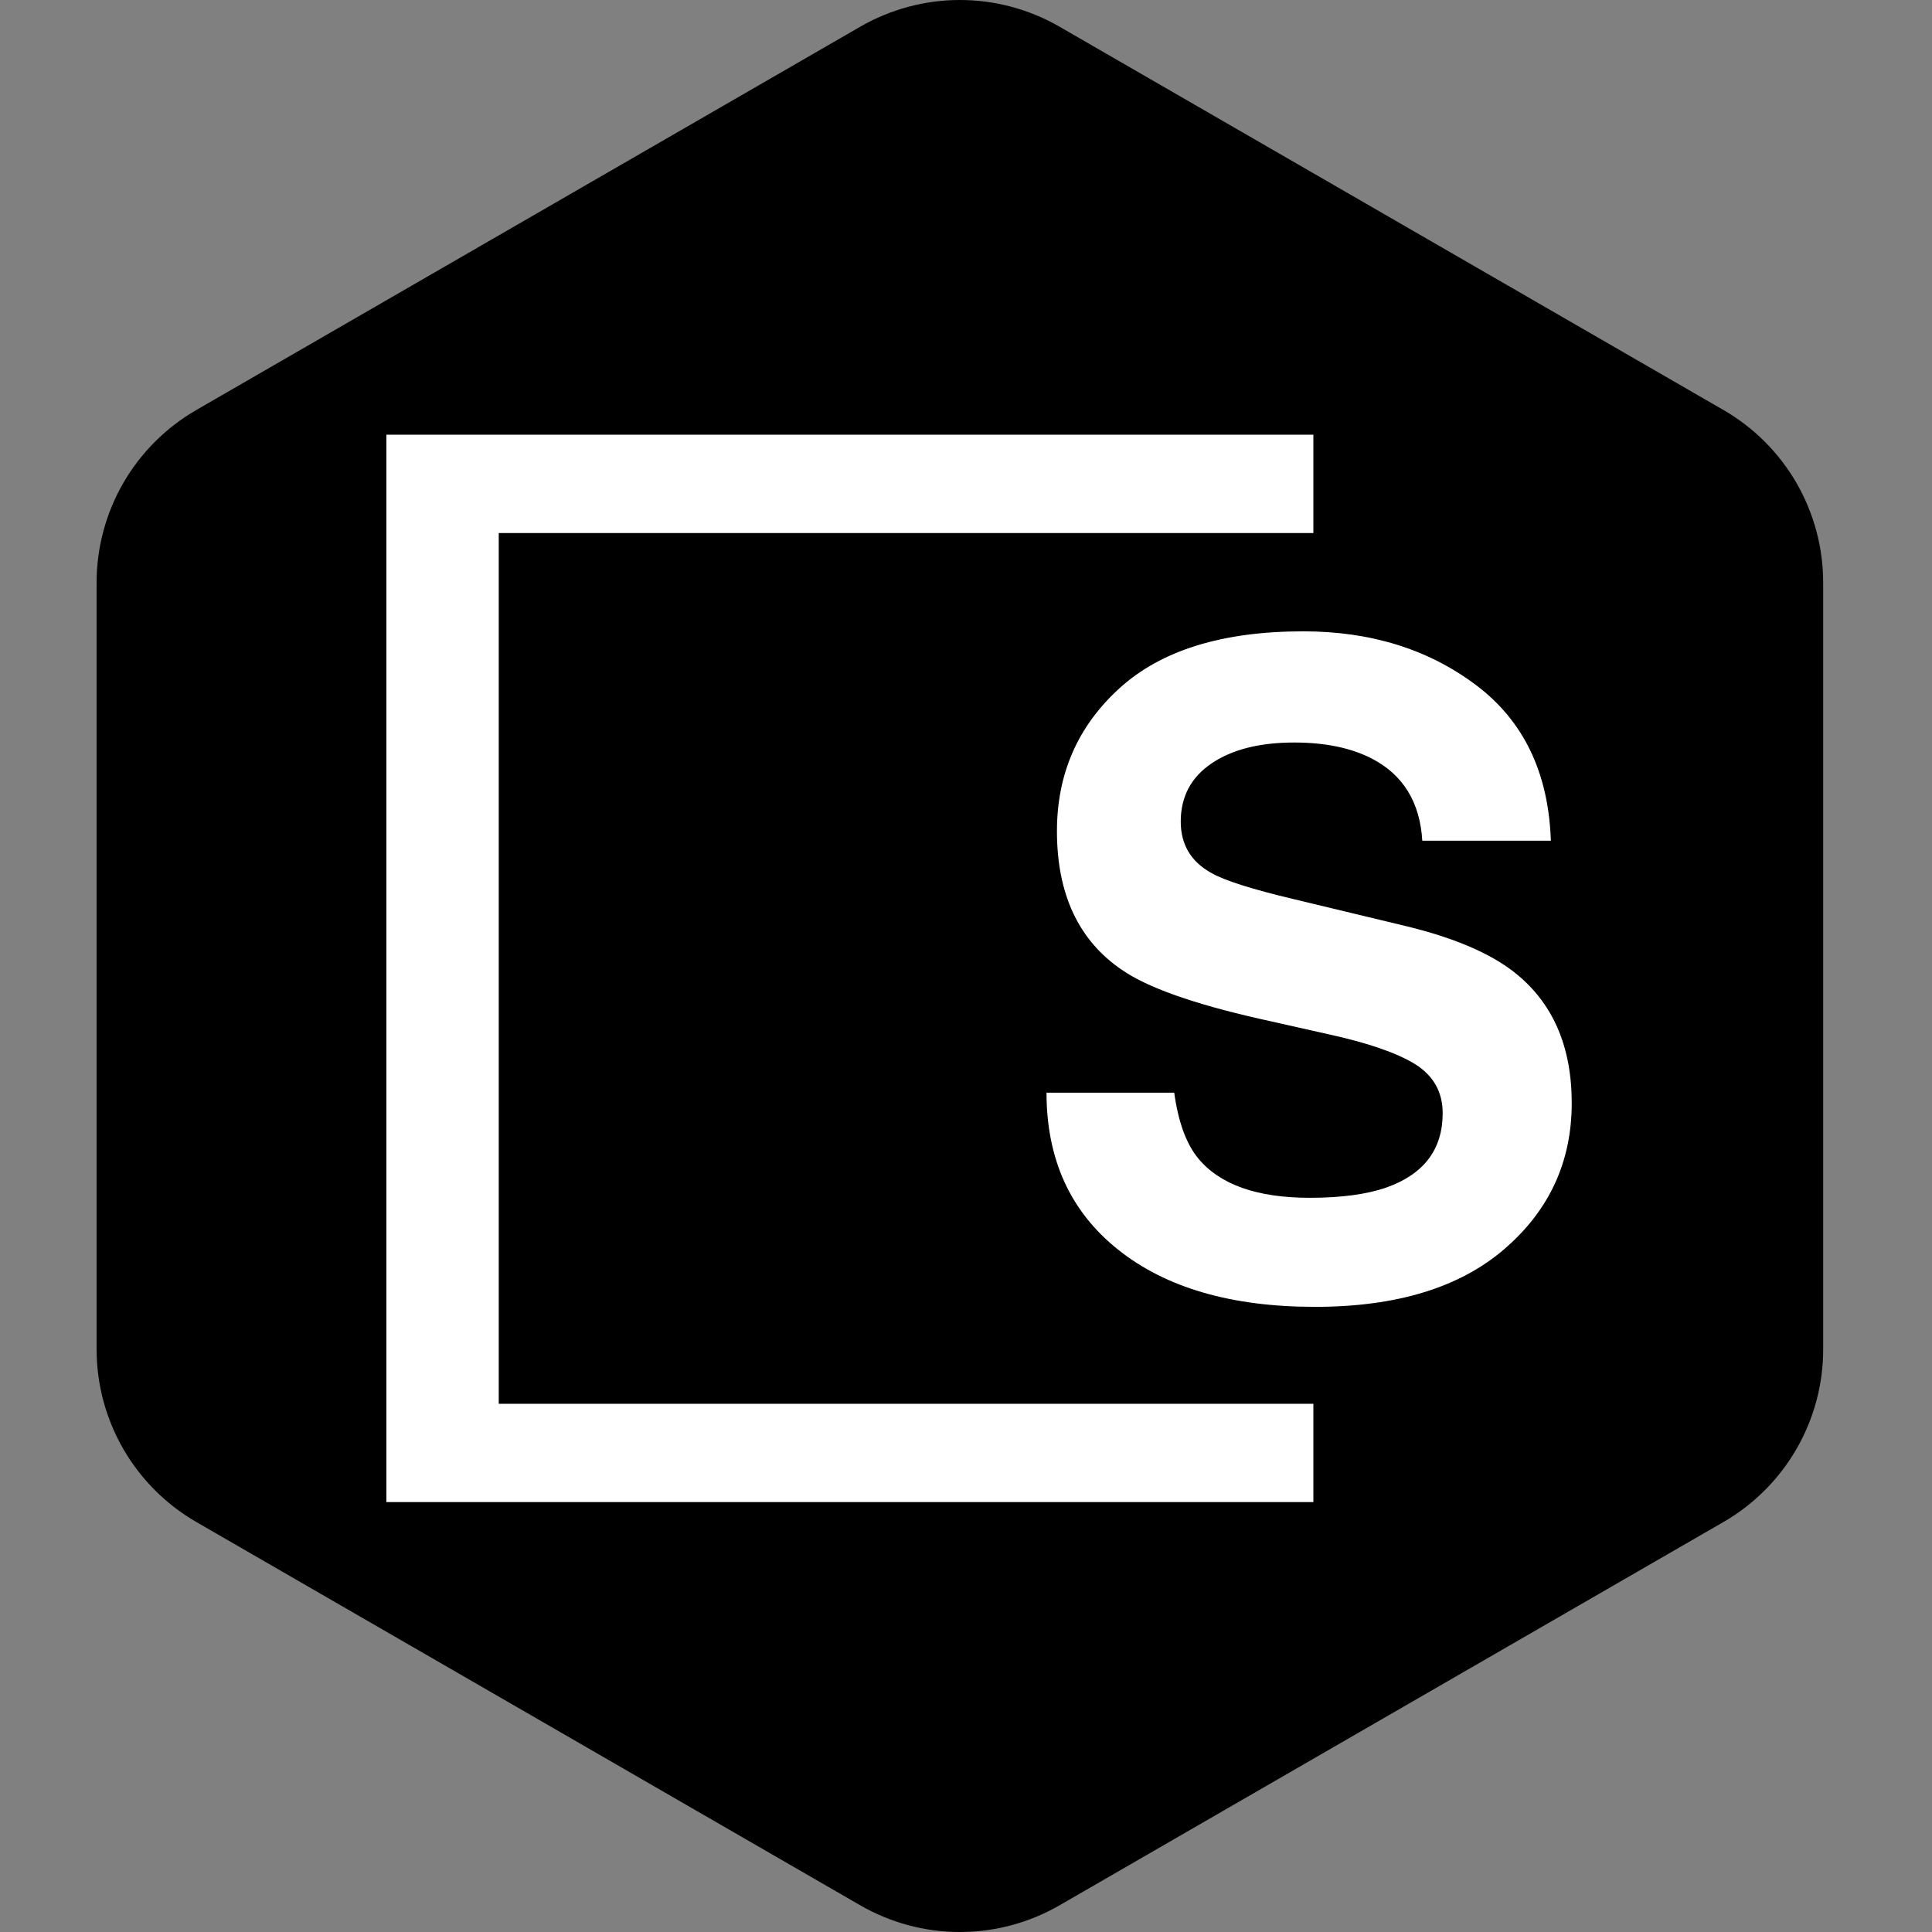 <svg width="40" height="40" viewBox="0 0 40 40" fill="none" xmlns="http://www.w3.org/2000/svg">
<rect x="0" y="0" width="40" height="40" fill="#808080" stroke="none"/>
<g clip-path="url(#clip0_2018_30845)">
<path fill-rule="evenodd" clip-rule="evenodd" d="M21.937 0.553L35.683 8.489C36.31 8.851 36.831 9.372 37.194 9.999C37.556 10.627 37.747 11.339 37.747 12.063V27.937C37.747 28.661 37.556 29.373 37.194 30C36.831 30.628 36.31 31.149 35.683 31.511L21.937 39.447C21.31 39.809 20.598 40 19.873 40C19.149 40 18.437 39.809 17.81 39.447L4.064 31.511C3.437 31.149 2.916 30.628 2.553 30C2.191 29.373 2 28.661 2 27.937V12.063C2 11.339 2.191 10.627 2.553 9.999C2.916 9.372 3.437 8.851 4.064 8.489L17.81 0.553C18.437 0.191 19.149 0 19.873 0C20.598 0 21.31 0.191 21.937 0.553Z" fill="black"/>
<path fill-rule="evenodd" clip-rule="evenodd" d="M24.311 22.623C24.395 23.229 24.56 23.681 24.806 23.981C25.256 24.527 26.026 24.799 27.117 24.799C27.771 24.799 28.302 24.727 28.709 24.584C29.483 24.308 29.869 23.795 29.869 23.046C29.869 22.608 29.677 22.269 29.294 22.029C28.91 21.795 28.308 21.588 27.486 21.409L26.083 21.094C24.704 20.782 23.75 20.443 23.223 20.077C22.329 19.466 21.883 18.509 21.883 17.208C21.883 16.021 22.314 15.035 23.178 14.249C24.041 13.464 25.309 13.071 26.982 13.071C28.38 13.071 29.571 13.441 30.557 14.182C31.544 14.922 32.061 15.997 32.109 17.406H29.447C29.399 16.609 29.051 16.042 28.403 15.706C27.972 15.484 27.435 15.373 26.794 15.373C26.08 15.373 25.51 15.517 25.085 15.805C24.659 16.093 24.446 16.495 24.446 17.01C24.446 17.484 24.656 17.838 25.076 18.072C25.345 18.228 25.921 18.411 26.803 18.62L29.087 19.169C30.088 19.409 30.844 19.73 31.354 20.131C32.145 20.755 32.541 21.657 32.541 22.839C32.541 24.05 32.078 25.056 31.151 25.856C30.225 26.657 28.916 27.057 27.225 27.057C25.498 27.057 24.14 26.663 23.151 25.874C22.161 25.086 21.667 24.002 21.667 22.623H24.311Z" fill="white"/>
<path fill-rule="evenodd" clip-rule="evenodd" d="M8 9V31.099H27.192V29.064H10.326V11.036H27.192V9H8Z" fill="white"/>
</g>
<defs>
<clipPath id="clip0_2018_30845">
<rect width="40" height="40" fill="white"/>
</clipPath>
</defs>
</svg>
